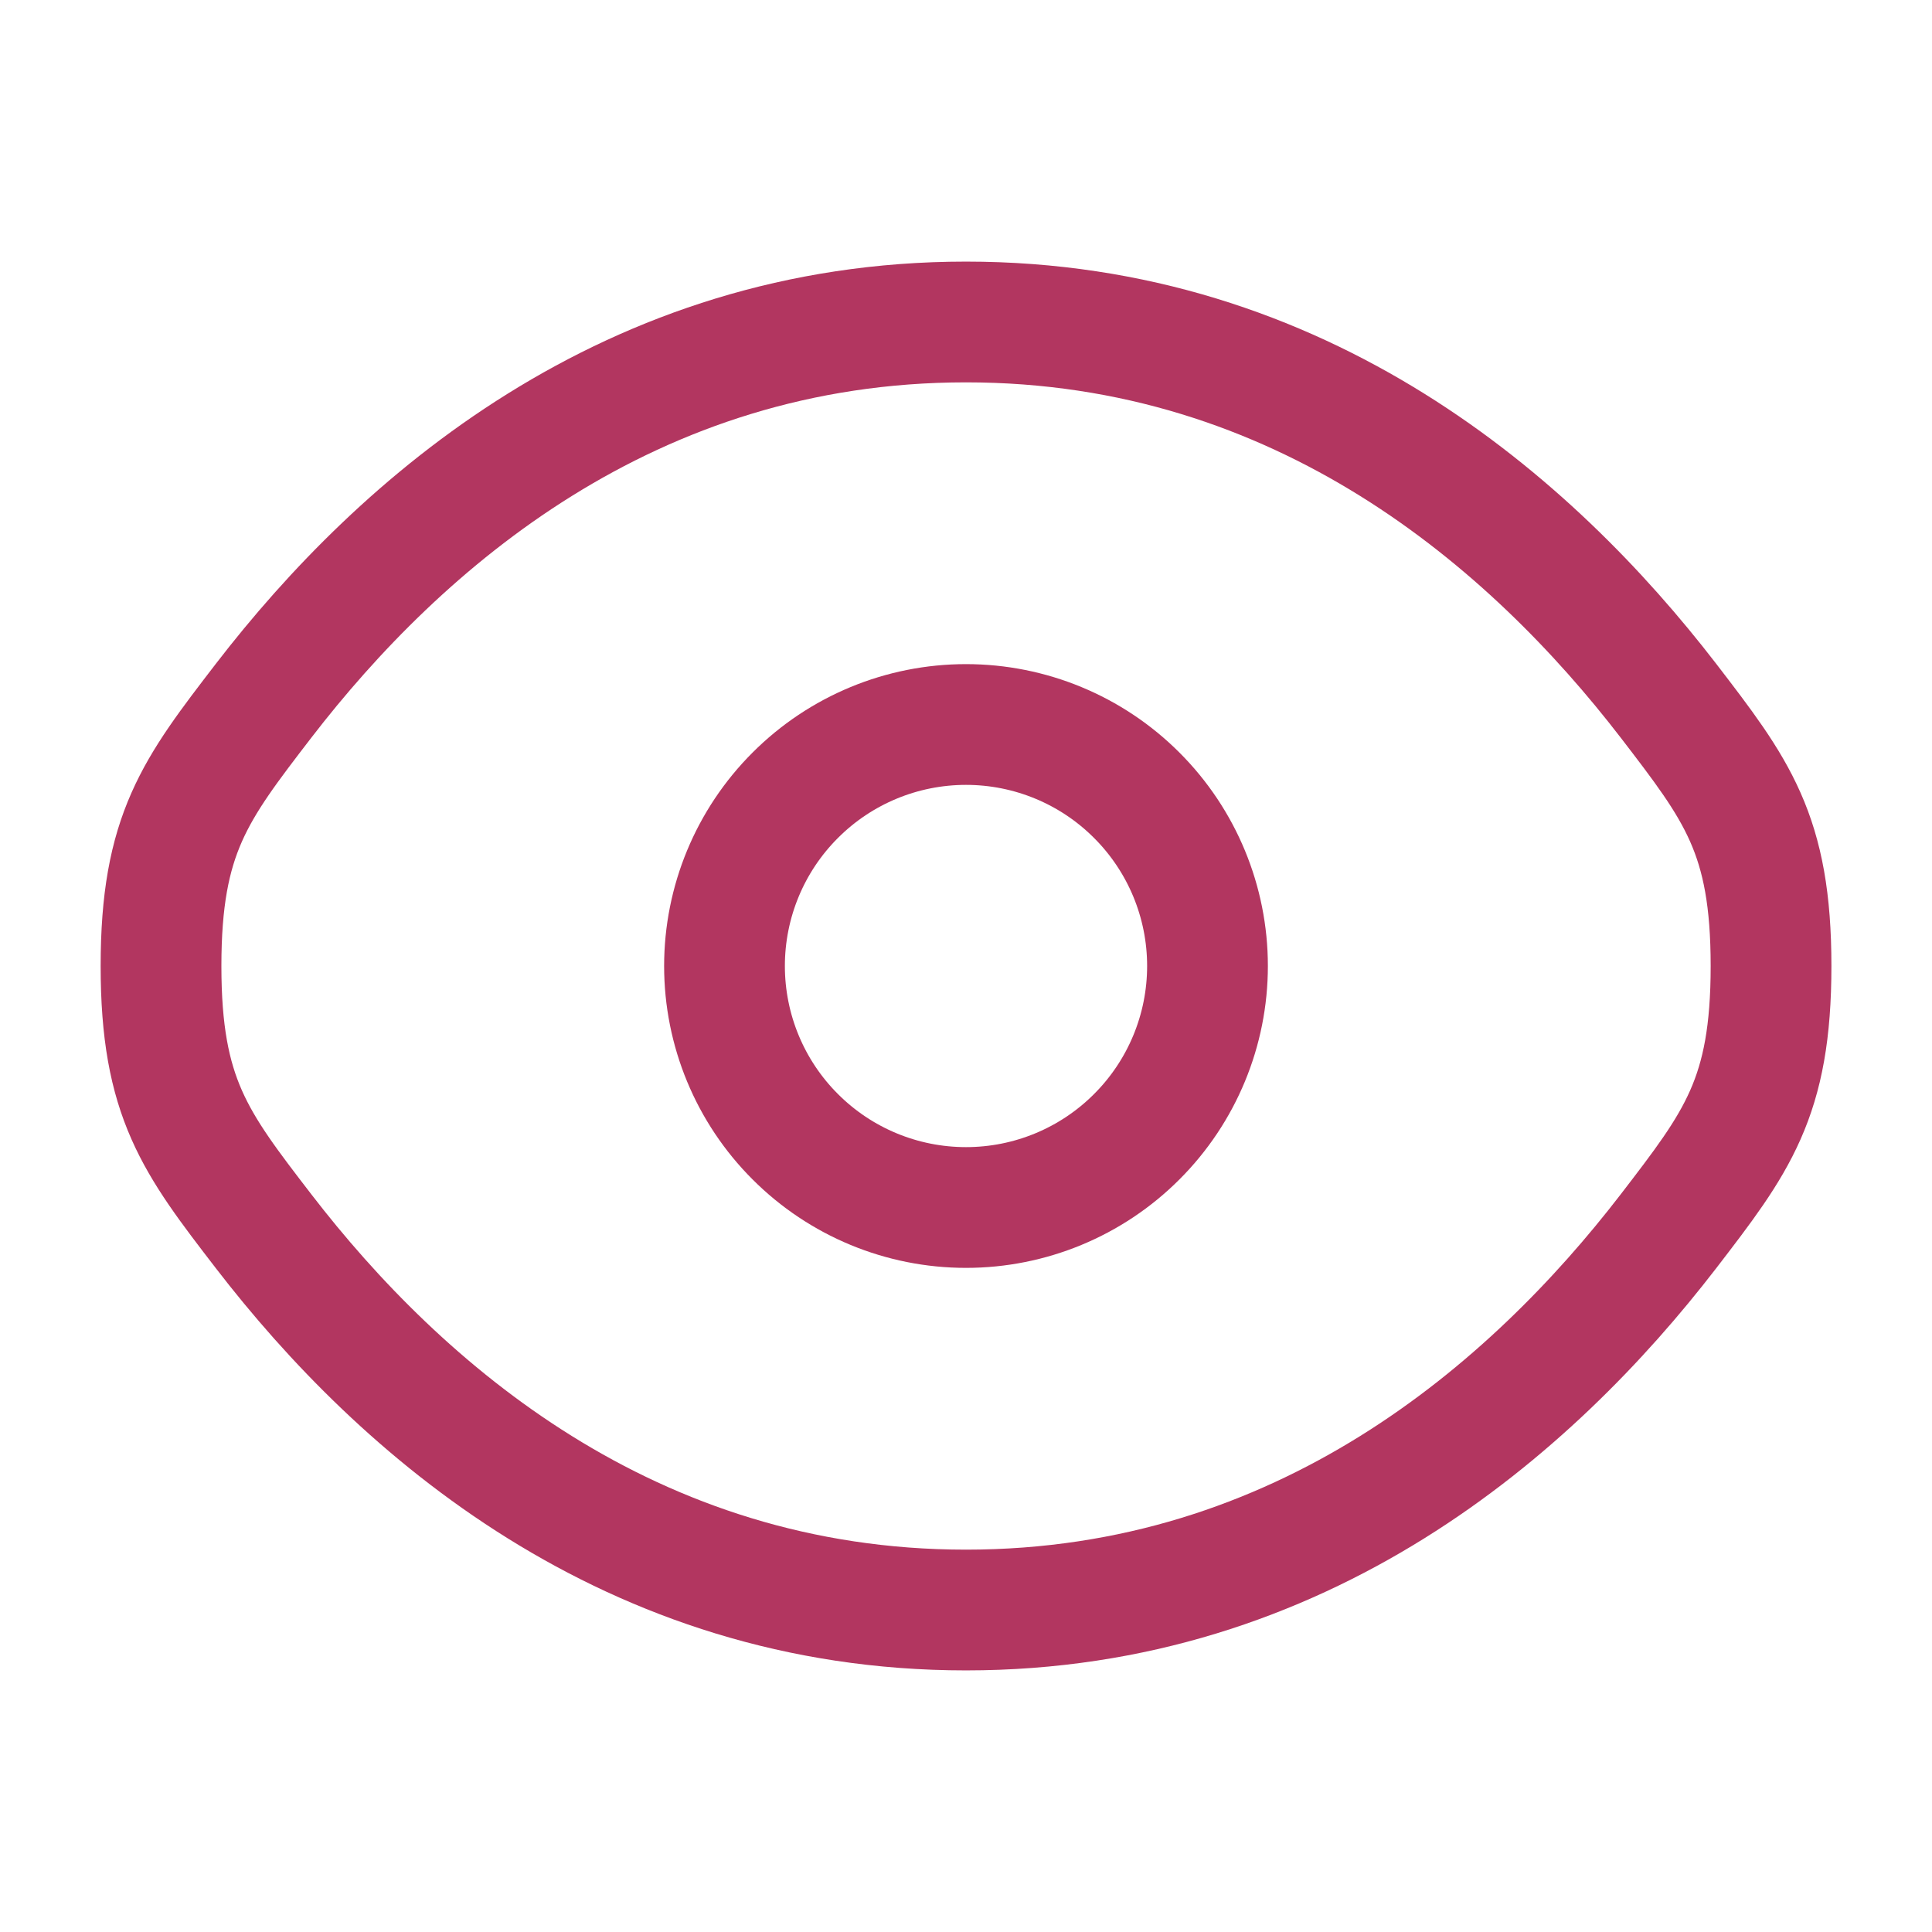 <?xml version="1.0" encoding="UTF-8"?> <svg xmlns="http://www.w3.org/2000/svg" width="32" height="32" viewBox="0 0 32 32" fill="none"><path d="M4.367 20.395C3.234 18.923 2.667 18.185 2.667 16C2.667 13.813 3.234 13.079 4.367 11.605C6.63 8.667 10.424 5.333 16 5.333C21.576 5.333 25.371 8.667 27.634 11.605C28.767 13.08 29.334 13.815 29.334 16C29.334 18.187 28.767 18.921 27.634 20.395C25.371 23.333 21.576 26.667 16 26.667C10.424 26.667 6.63 23.333 4.367 20.395Z" stroke="#B23660" stroke-width="2"></path><path d="M20 16C20 17.061 19.579 18.078 18.828 18.828C18.078 19.579 17.061 20 16 20C14.939 20 13.922 19.579 13.172 18.828C12.421 18.078 12 17.061 12 16C12 14.939 12.421 13.922 13.172 13.172C13.922 12.421 14.939 12 16 12C17.061 12 18.078 12.421 18.828 13.172C19.579 13.922 20 14.939 20 16Z" stroke="#B23660" stroke-width="2"></path></svg> 